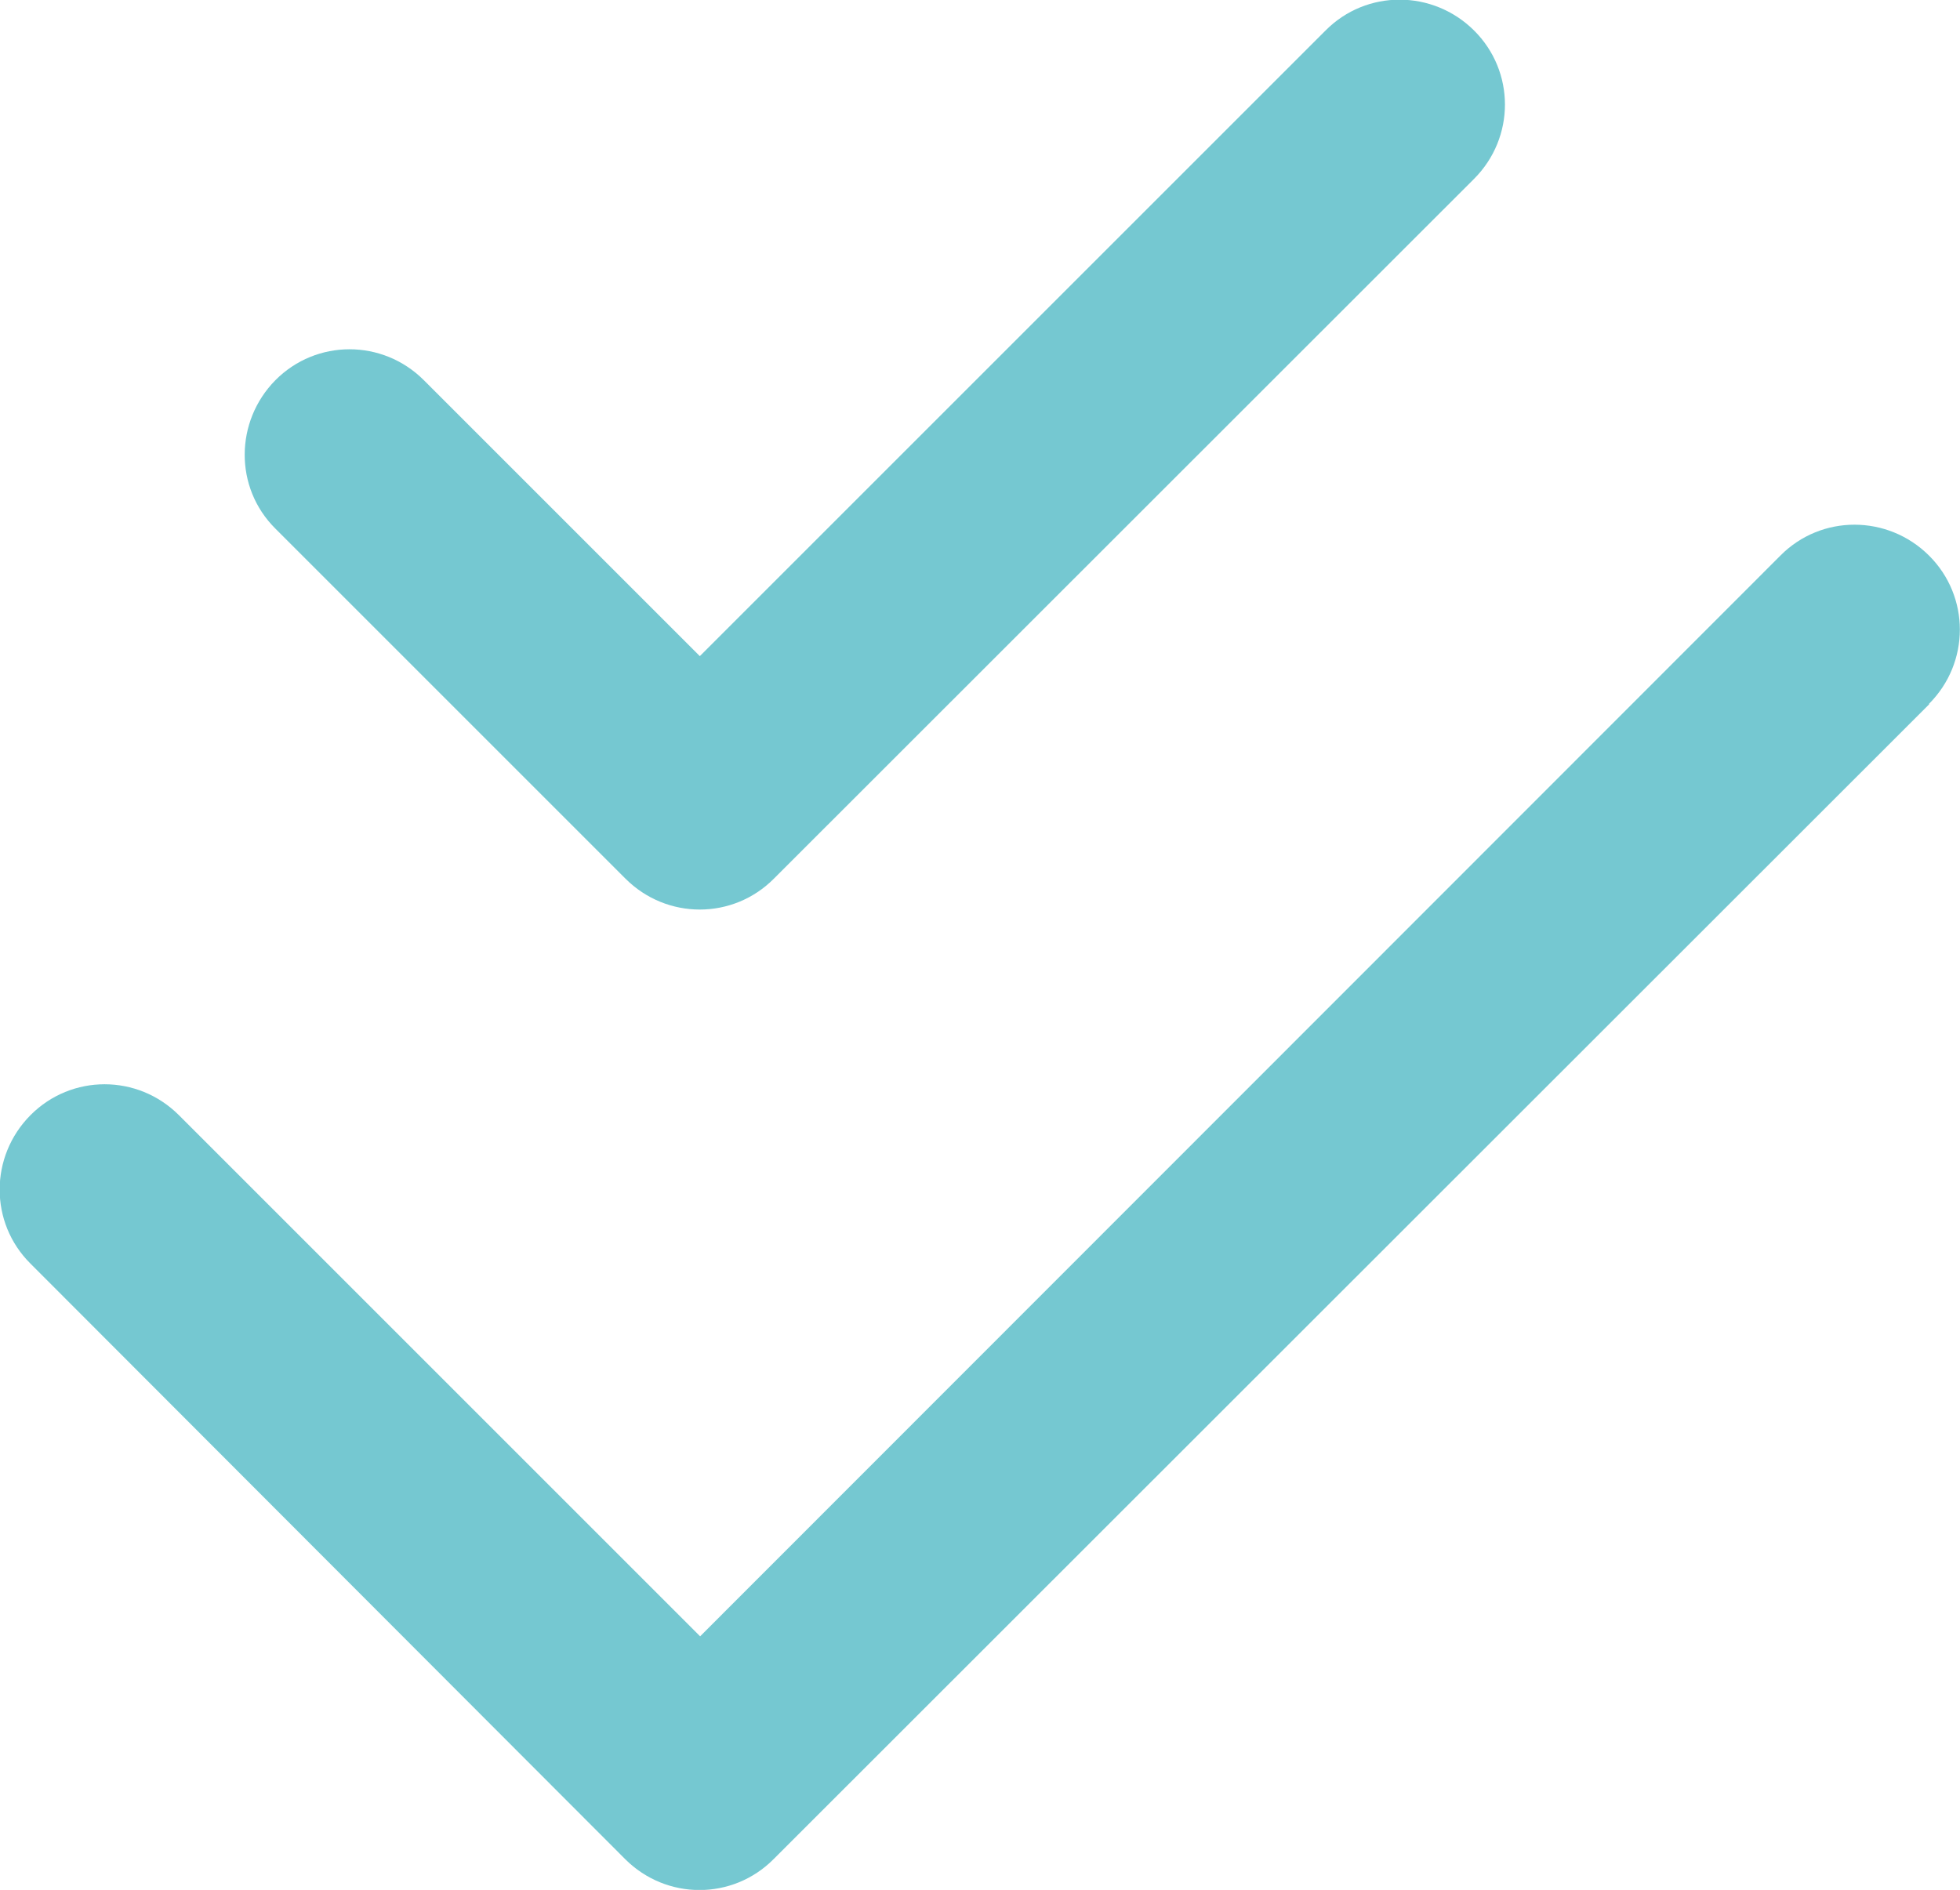 <svg xmlns="http://www.w3.org/2000/svg" id="Layer_2" viewBox="0 0 65.62 63.28"><defs><style>.cls-1{fill:#75c8d1;}</style></defs><g id="Layer_1-2"><path class="cls-1" d="m49.35,5.99c1.38-1.38,1.38-3.6,0-4.97s-3.6-1.38-4.97,0l-20.95,20.95-9.24-9.24c-1.38-1.38-3.6-1.38-4.97,0-1.36,1.38-1.38,3.6,0,4.97l11.72,11.72c1.38,1.38,3.6,1.38,4.97,0L49.35,5.99Zm15.23,17.58c1.38-1.38,1.38-3.6,0-4.97s-3.6-1.38-4.97,0L23.44,54.79,5.99,37.34c-1.38-1.38-3.6-1.38-4.97,0s-1.38,3.6,0,4.97l19.91,19.94c1.38,1.38,3.6,1.38,4.97,0l38.69-38.67Z"></path></g></svg>